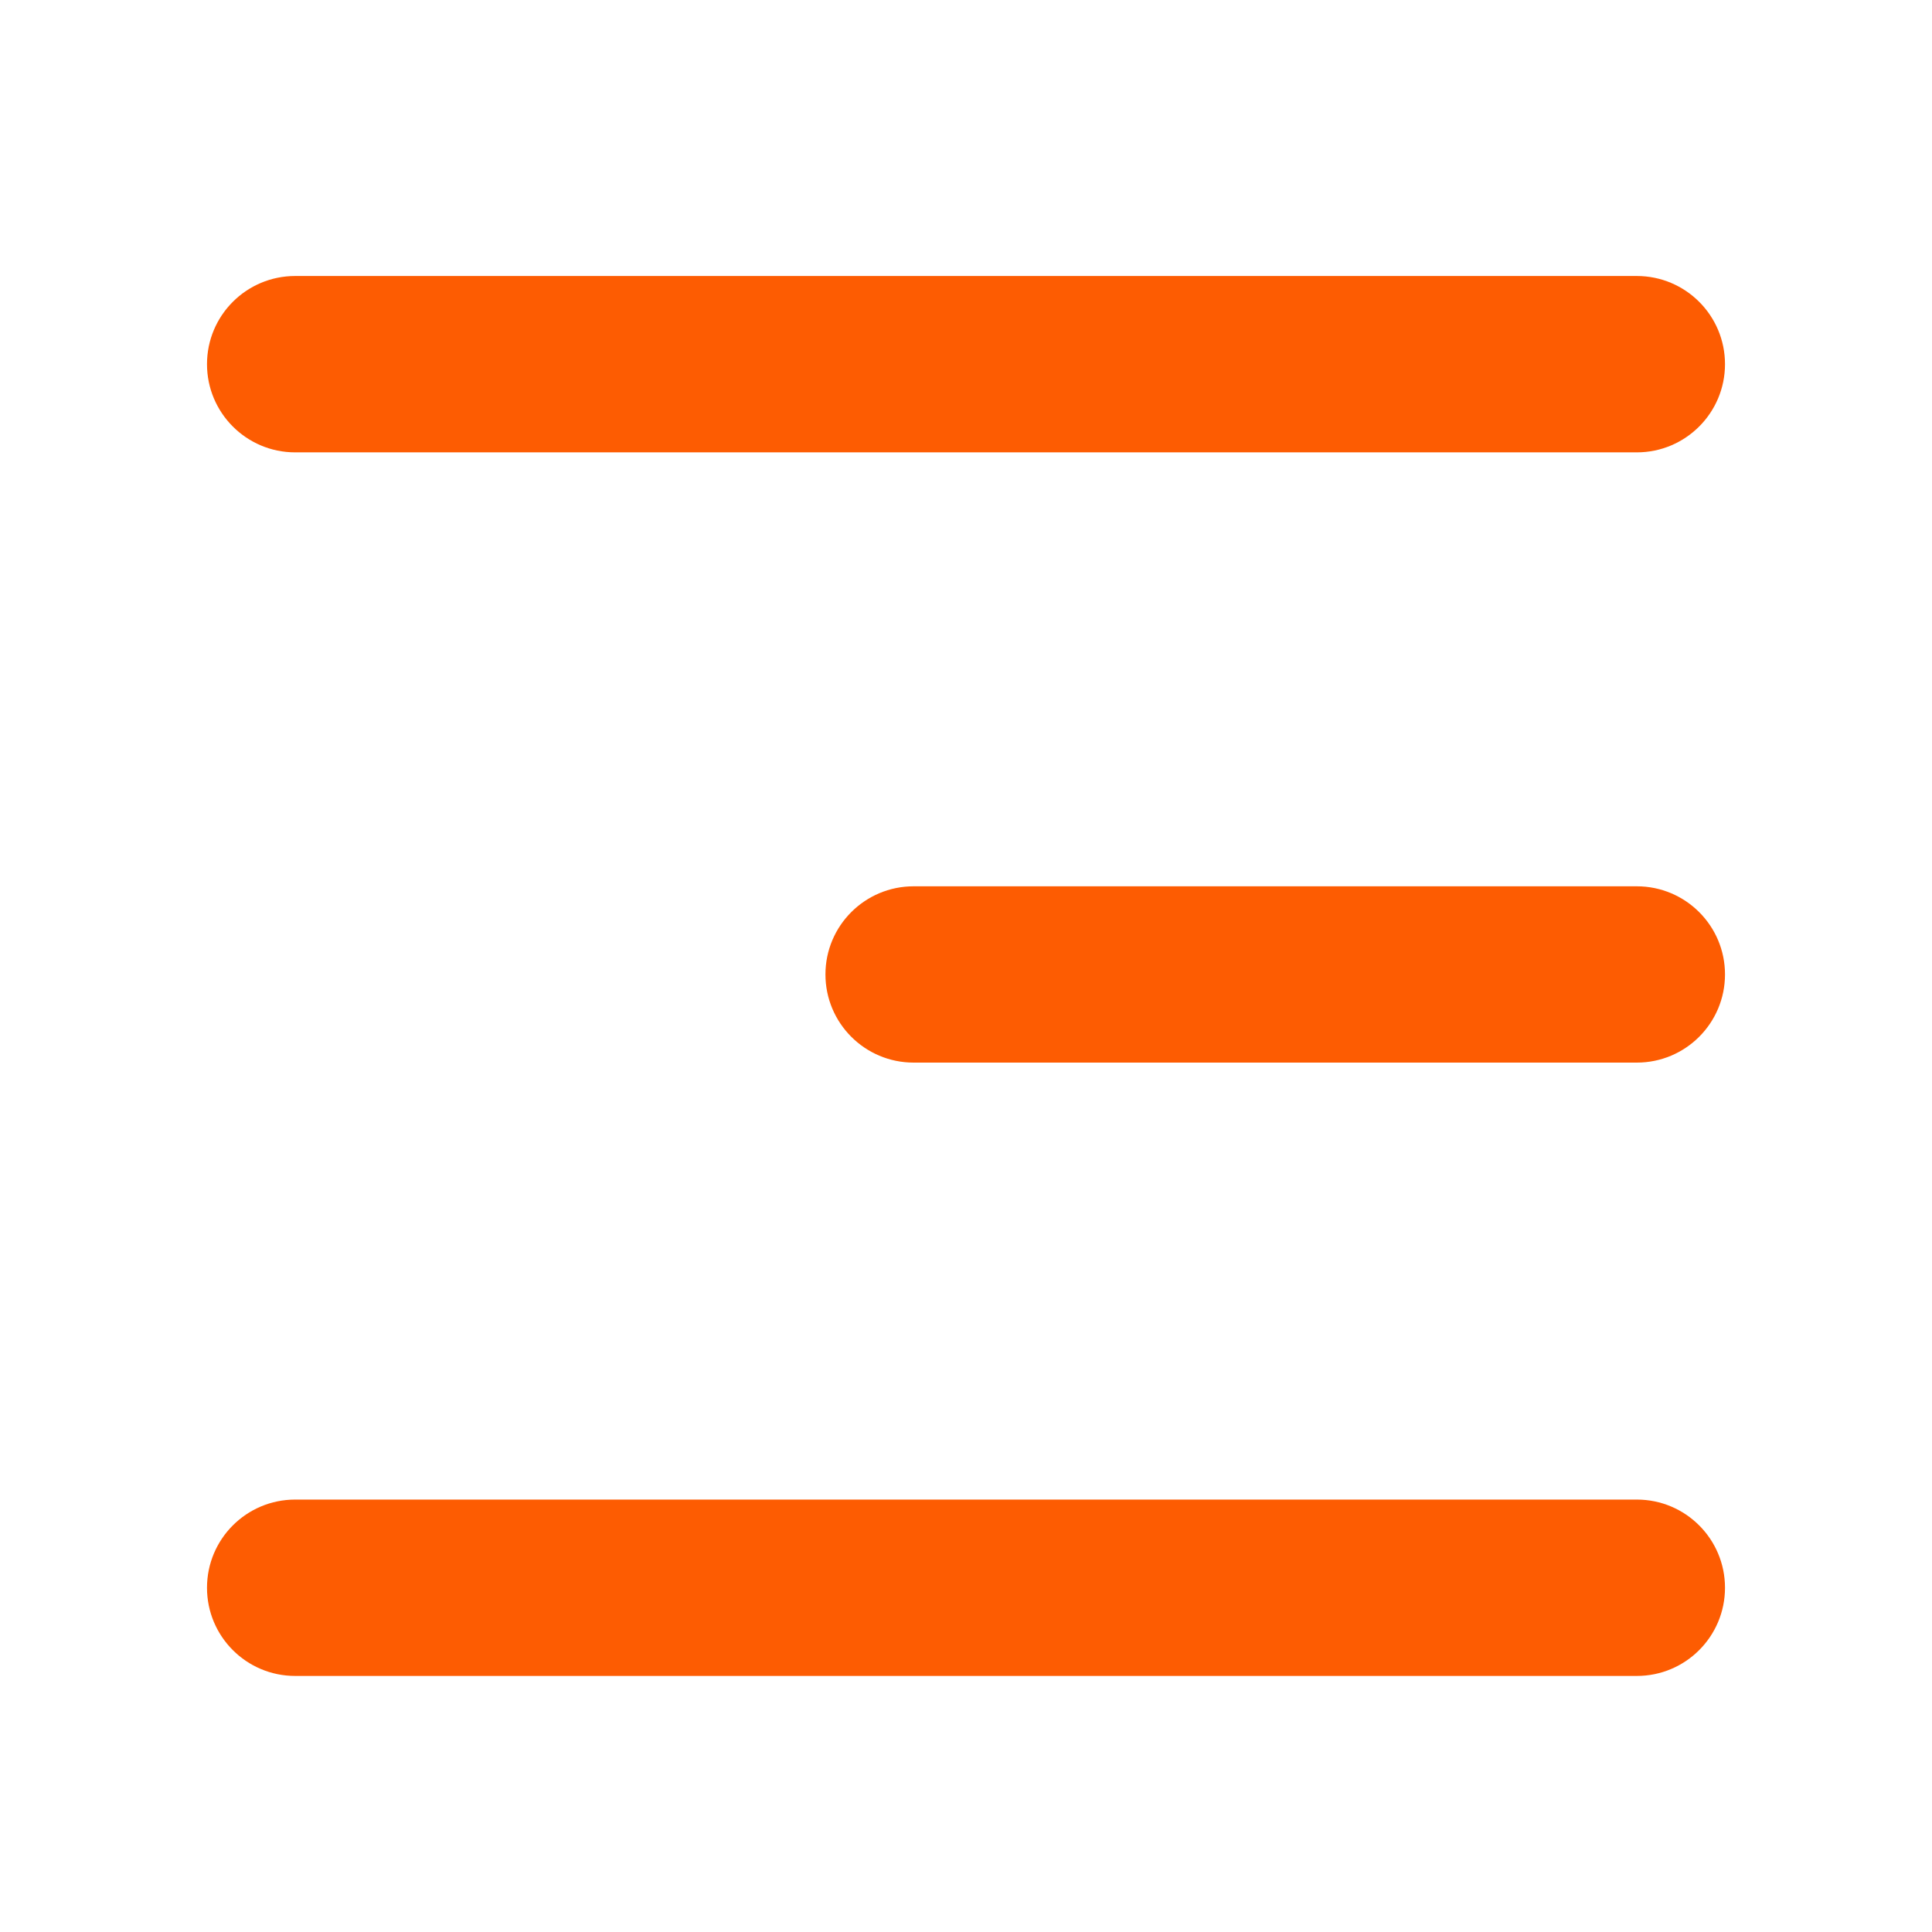 <svg width="28" height="28" viewBox="0 0 28 28"  xmlns="http://www.w3.org/2000/svg">
<path fill="#fd5c02"  d="M4.278 24.289H23.722C24.428 24.289 25 23.717 25 23.011C25 22.305 24.428 21.733 23.722 21.733H4.278C3.572 21.733 3 22.305 3 23.011C3 23.717 3.572 24.289 4.278 24.289Z" />
<path fill="#fd5c02" d="M13.241 15.4H23.722C24.428 15.4 25 14.828 25 14.122C25 13.417 24.428 12.845 23.722 12.845H13.241C12.535 12.845 11.963 13.417 11.963 14.122C11.963 14.828 12.535 15.4 13.241 15.4Z" />
<path fill="#fd5c02" d="M4.278 6.556H23.722C24.428 6.556 25 5.983 25 5.278C25 4.572 24.428 4 23.722 4H4.278C3.572 4 3 4.572 3 5.278C3 5.983 3.572 6.556 4.278 6.556Z" />
</svg>
